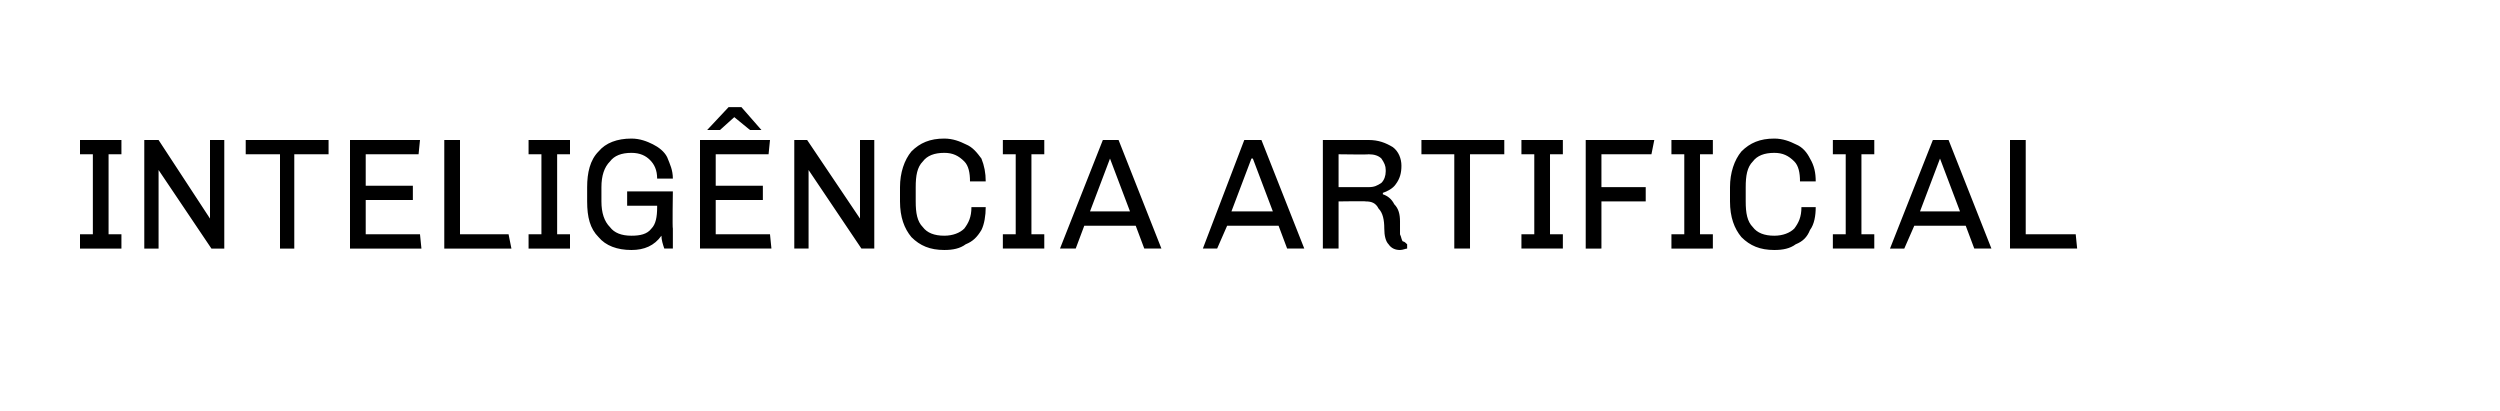 <?xml version="1.0" standalone="no"?><!DOCTYPE svg PUBLIC "-//W3C//DTD SVG 1.1//EN" "http://www.w3.org/Graphics/SVG/1.1/DTD/svg11.dtd"><svg xmlns="http://www.w3.org/2000/svg" version="1.1" width="175px" height="28.8px" viewBox="0 0 175 28.8"><desc>intelig ncia artificial</desc><defs/><g id="Polygon62054"><path d="m8.5 9.8v1h-.9v5.6h.9v1H5.6v-1h.9v-5.6h-.9v-1h2.9zm7.2 0v7.6h-.9l-3.7-5.5v5.5h-1V9.8h1l3.6 5.5V9.8h1zm7.3 0v1h-2.4v6.6h-1v-6.6h-2.4v-1h5.8zm6.4 0l-.1 1h-3.7v2.2h3.3v1h-3.3v2.4h3.8l.1 1h-5V9.8h4.9zm2.8 0v6.6h3.4l.2 1h-4.7V9.8h1.1zm7.7 0v1h-.9v5.6h.9v1H37v-1h.9v-5.6h-.9v-1h2.9zm4.3-.1c.6 0 1.1.2 1.5.4c.4.2.8.5 1 .9c.2.5.4.9.4 1.5H46c0-.6-.2-1-.5-1.3c-.3-.3-.7-.5-1.3-.5c-.7 0-1.2.2-1.5.6c-.4.4-.6 1-.6 1.8v1c0 .8.2 1.4.6 1.8c.3.4.8.6 1.5.6c.6 0 1.1-.1 1.4-.5c.3-.3.4-.8.4-1.5v-.1h-2.1v-1h3.2s-.04 2.59 0 2.6v1.4h-.6c-.1-.3-.2-.6-.2-.9c-.5.7-1.2 1-2.1 1c-1 0-1.8-.3-2.3-.9c-.6-.6-.8-1.4-.8-2.5v-1c0-1 .2-1.9.8-2.5c.5-.6 1.3-.9 2.3-.9zm7.7-2.2l1.4 1.6h-.8l-1.1-.9l-1 .9h-.9L51 7.5h.9zm2 2.3l-.1 1h-3.7v2.2h3.3v1h-3.3v2.4h3.8l.1 1h-5V9.8h4.9zm7.3 0v7.6h-.9l-3.7-5.5v5.5h-1V9.8h.9l3.7 5.5V9.8h1zm4.9-.1c.6 0 1.1.2 1.5.4c.5.2.8.6 1.1 1c.2.5.3 1 .3 1.6h-1.1c0-.6-.1-1.1-.4-1.4c-.4-.4-.8-.6-1.4-.6c-.7 0-1.2.2-1.5.6c-.4.4-.5 1-.5 1.8v1c0 .8.1 1.4.5 1.8c.3.4.8.6 1.5.6c.6 0 1.1-.2 1.4-.5c.3-.4.5-.8.5-1.5h1c0 .6-.1 1.2-.3 1.6c-.3.5-.6.8-1.1 1c-.4.3-.9.4-1.5.4c-1 0-1.7-.3-2.3-.9c-.5-.6-.8-1.4-.8-2.5v-1c0-1 .3-1.9.8-2.5c.6-.6 1.3-.9 2.3-.9zm7 .1v1h-.9v5.6h.9v1h-2.9v-1h.9v-5.6h-.9v-1h2.9zm5.2 0l3 7.6h-1.2l-.6-1.6h-3.6l-.6 1.6h-1.1l3-7.6h1.1zm-.6 1.3l-1.4 3.7h2.8l-1.4-3.7zm10.6-1.3l3 7.6h-1.2l-.6-1.6h-3.6l-.7 1.6h-1l2.9-7.6h1.2zm-.6 1.3h-.1l-1.4 3.7h2.9l-1.4-3.7zm8.1-1.3c.7 0 1.2.2 1.7.5c.4.3.6.8.6 1.3c0 .5-.1.9-.4 1.3c-.2.3-.6.5-.9.6v.1c.3.1.6.3.8.7c.3.3.4.7.4 1.2v.9c.1.2.1.4.2.5c.1 0 .2.1.3.2v.3c-.1 0-.3.1-.5.1c-.3 0-.6-.1-.8-.4c-.2-.2-.3-.6-.3-1.1c0-.6-.1-1.1-.4-1.4c-.2-.4-.5-.5-.9-.5c.01-.03-1.9 0-1.9 0v3.3h-1.1V9.8h3.2s.03.05 0 0zm-2.1 1v2.3h2.1c.4 0 .6-.1.9-.3c.2-.2.3-.5.3-.8v-.1c0-.3-.1-.5-.3-.8c-.2-.2-.5-.3-.9-.3c.04.03-2.1 0-2.1 0zm11.6-1v1h-2.4v6.6h-1.1v-6.6h-2.3v-1h5.8zm4.1 0v1h-.9v5.6h.9v1h-2.9v-1h.9v-5.6h-.9v-1h2.9zm6.4 0l-.2 1h-3.5v2.3h3.1v1h-3.1v3.3H111V9.8h4.8zm4.1 0v1h-.9v5.6h.9v1H117v-1h.9v-5.6h-.9v-1h2.9zm4.3-.1c.6 0 1.1.2 1.5.4c.5.2.8.6 1 1c.3.5.4 1 .4 1.6H126c0-.6-.1-1.1-.4-1.4c-.4-.4-.8-.6-1.4-.6c-.7 0-1.2.2-1.5.6c-.4.4-.5 1-.5 1.8v1c0 .8.1 1.4.5 1.8c.3.4.8.6 1.5.6c.6 0 1.1-.2 1.4-.5c.3-.4.5-.8.5-1.5h1c0 .6-.1 1.2-.4 1.6c-.2.5-.5.8-1 1c-.4.3-.9.4-1.5.4c-1 0-1.7-.3-2.3-.9c-.5-.6-.8-1.4-.8-2.5v-1c0-1 .3-1.9.8-2.5c.6-.6 1.3-.9 2.3-.9zm7 .1v1h-.9v5.6h.9v1h-2.9v-1h.9v-5.6h-.9v-1h2.9zm5.2 0l3 7.6h-1.2l-.6-1.6H134l-.7 1.6h-1l3-7.6h1.1zm-.6 1.3l-1.4 3.7h2.8l-1.4-3.7zm6-1.3v6.6h3.5l.1 1h-4.7V9.8h1.1z" stroke="none" fill="#000"/></g></svg>